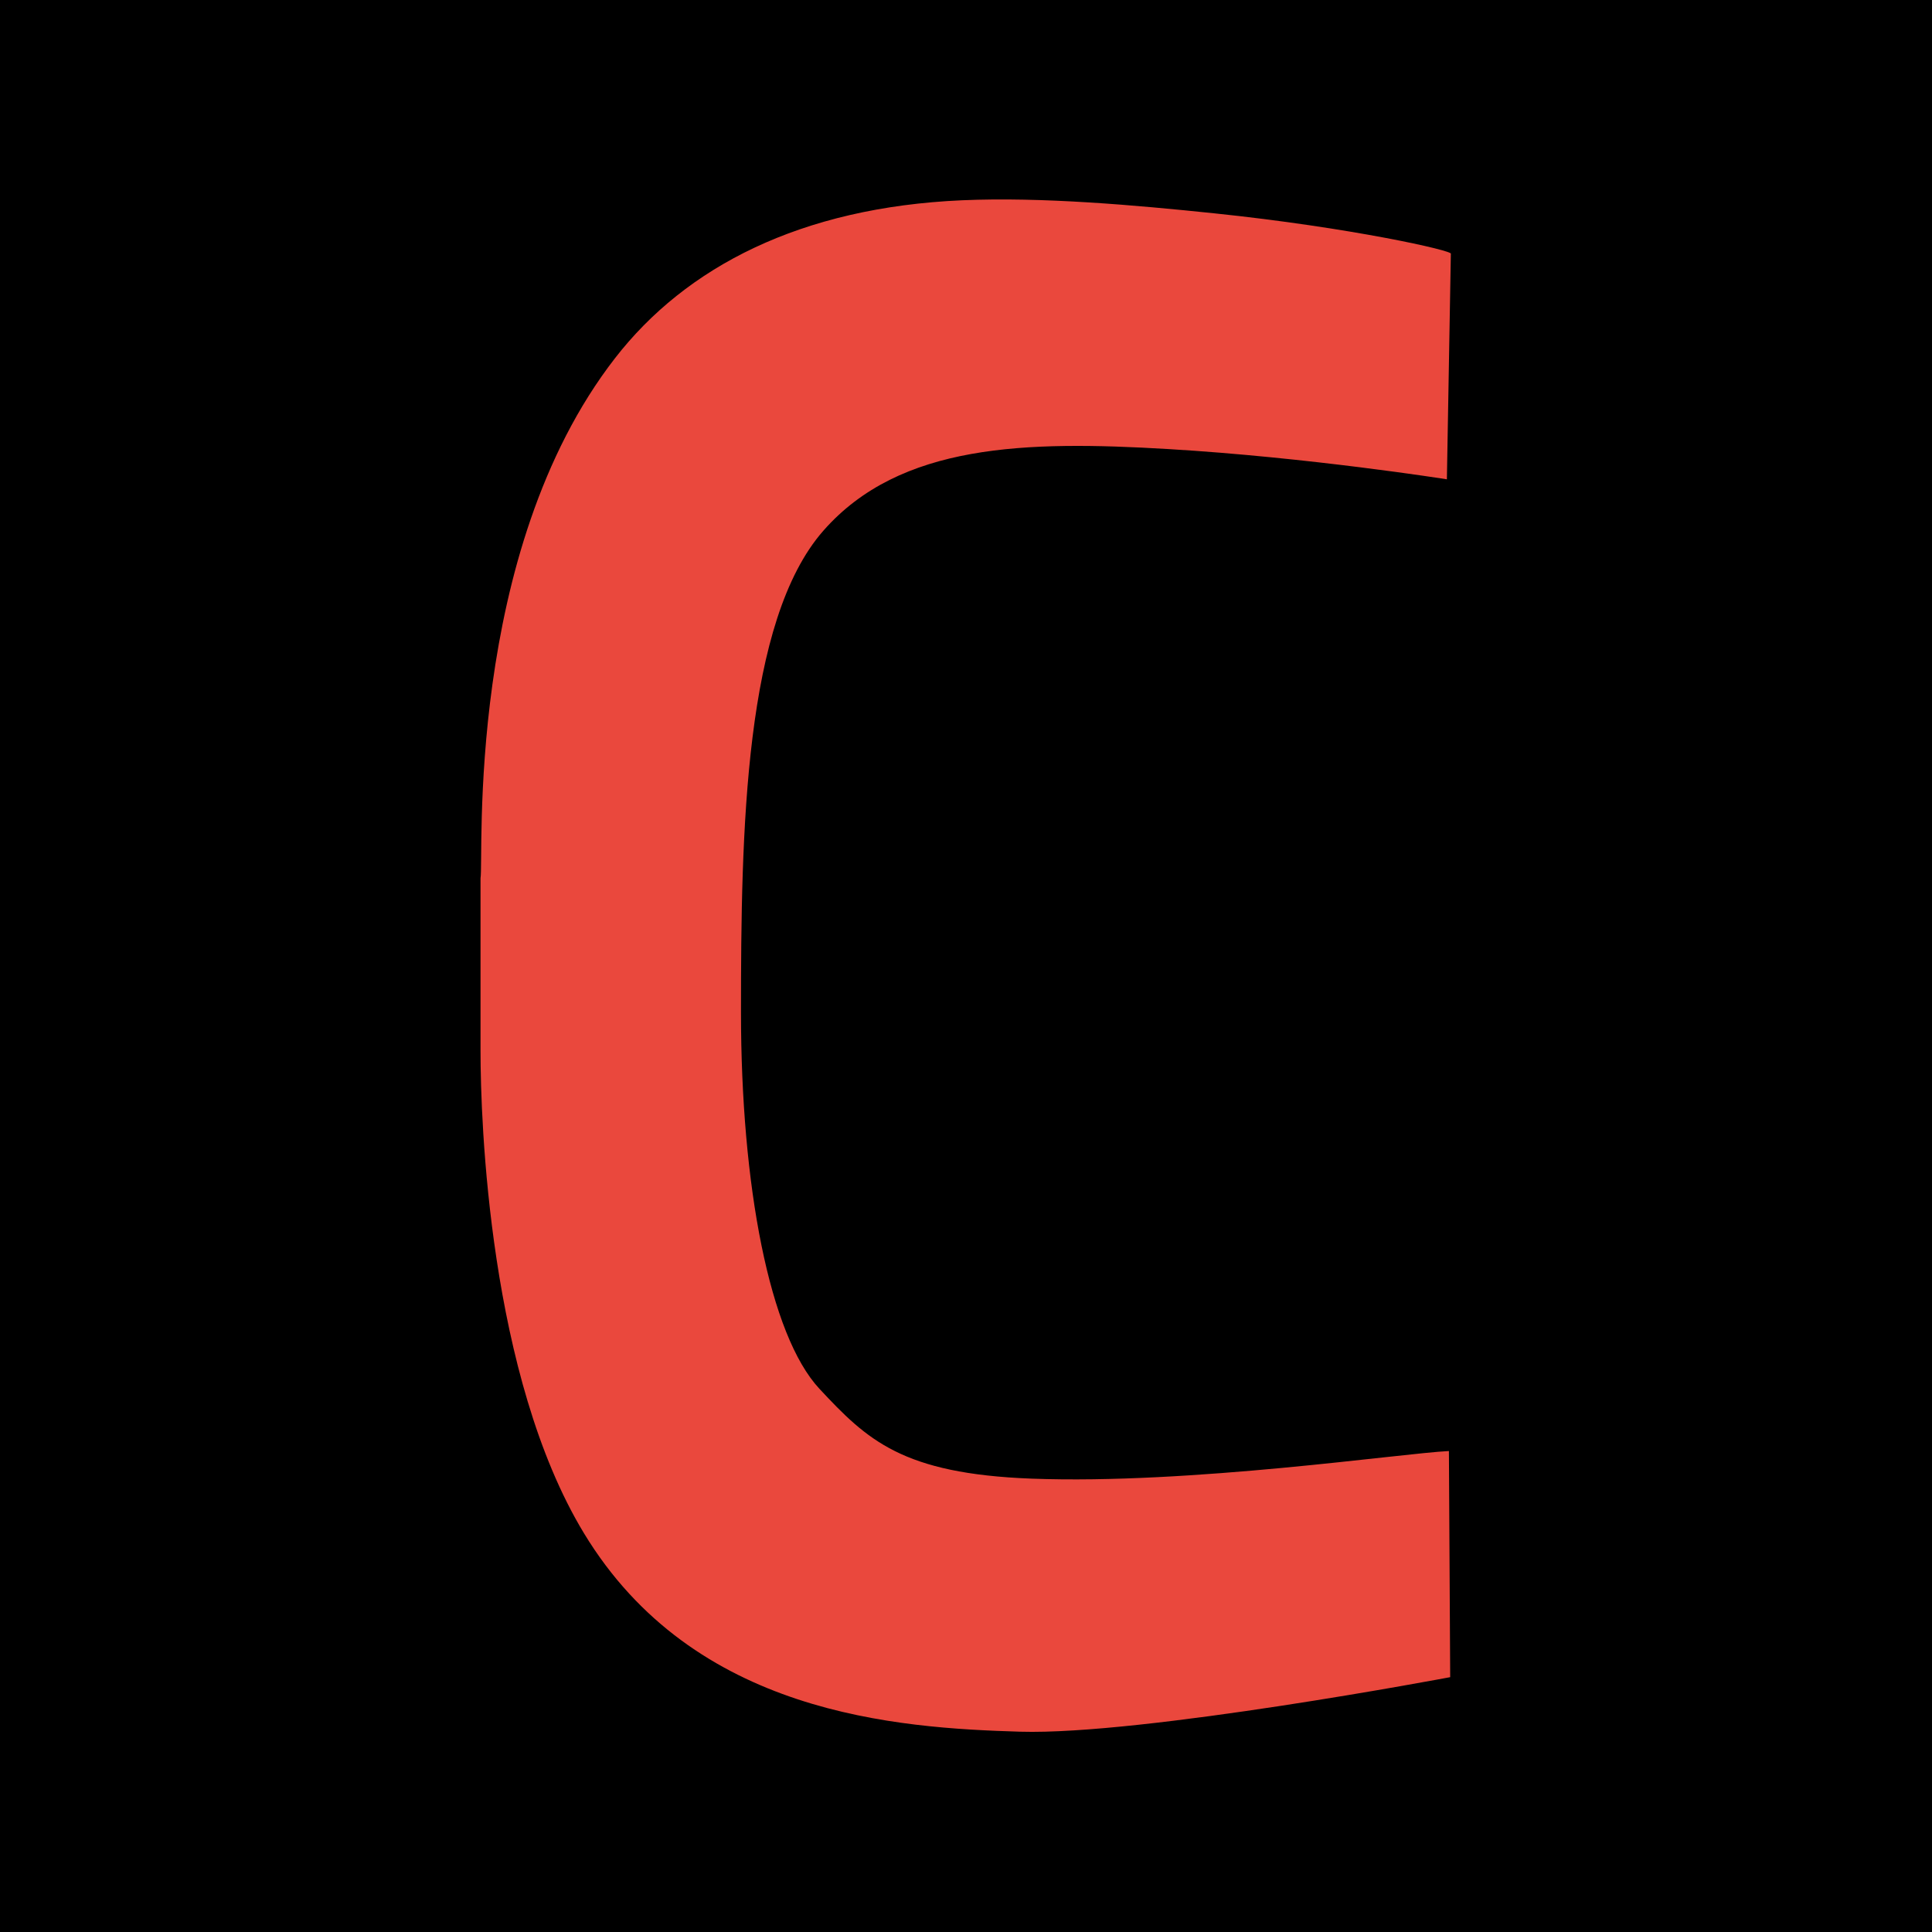 <?xml version="1.0" encoding="UTF-8" standalone="no"?>
<!DOCTYPE svg PUBLIC "-//W3C//DTD SVG 1.1//EN" "http://www.w3.org/Graphics/SVG/1.1/DTD/svg11.dtd">
<svg width="100%" height="100%" viewBox="0 0 192 192" version="1.1" xmlns="http://www.w3.org/2000/svg" xmlns:xlink="http://www.w3.org/1999/xlink" xml:space="preserve" xmlns:serif="http://www.serif.com/" style="fill-rule:evenodd;clip-rule:evenodd;stroke-linejoin:round;stroke-miterlimit:2;">
    <g id="Layer1">
        <rect x="0" y="0" width="192" height="192"/>
    </g>
    <g transform="matrix(0.758,0,0,0.758,-0.709,-22.03)">
        <path d="M190.898,219.303L191.065,248.951C191.065,248.951 150.747,256.579 134.675,256.1C118.602,255.621 91.913,253.889 77.481,230.054C65.049,209.523 63.935,176.034 63.935,166.893L63.935,144.201C64.39,141.655 61.785,101.532 81.569,76.023C90.866,64.035 105.93,56.246 127.071,55.32C137.57,54.86 149.821,55.961 160.144,57.033C177.989,58.887 191.579,61.954 191.151,62.342L190.632,91.904C190.632,91.904 172.51,89.03 154.099,87.938C135.447,86.832 118.942,87.2 108.895,98.631C98.527,110.428 98.083,137.957 98.083,161.784C98.083,184.457 101.813,204.113 108.37,211.145C114.627,217.854 119.219,222.284 136.188,222.923C156.998,223.706 184.502,219.613 190.898,219.303Z" style="fill:rgb(234,72,61);"/>
    </g>
</svg>
